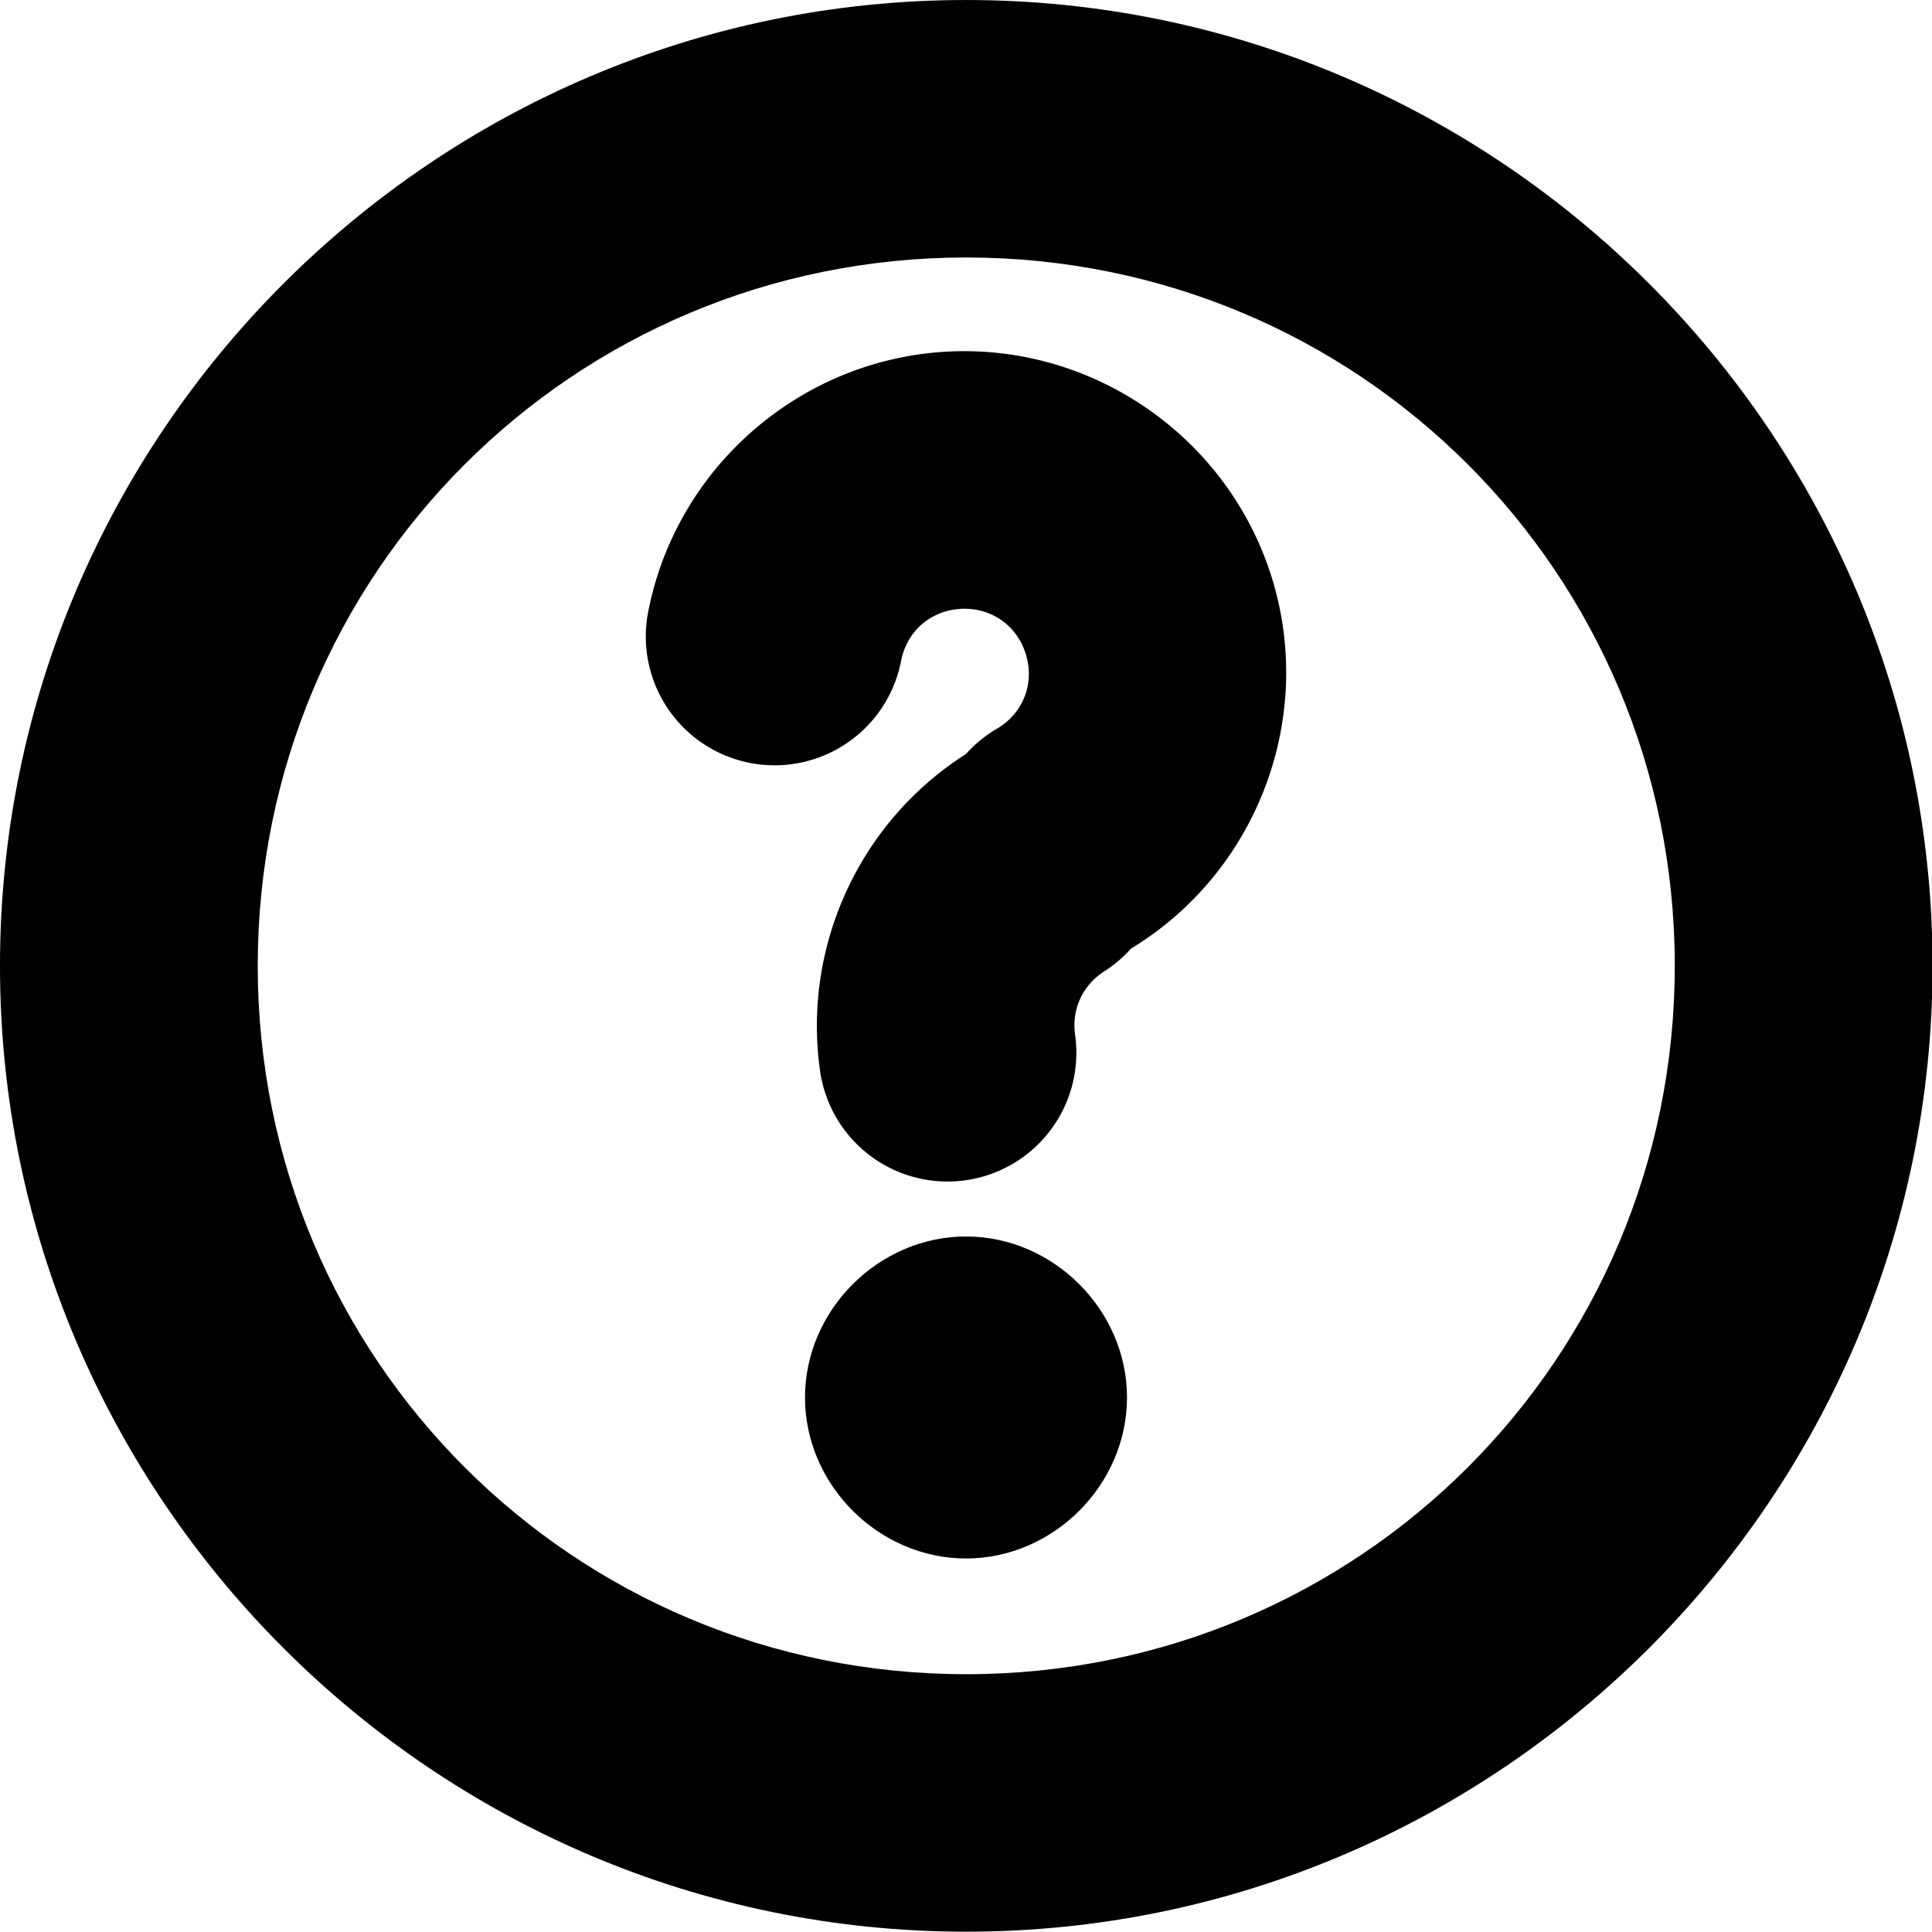 <?xml version="1.0" encoding="UTF-8" standalone="no"?>
<!-- Uploaded to: SVG Repo, www.svgrepo.com, Generator: SVG Repo Mixer Tools -->
<svg 
   viewBox="0 0 600 600"
   version="1.1"
   id="svg9724"
   sodipodi:docname="question-circle.svg"
   inkscape:version="1.2.2 (1:1.2.2+202212051550+b0a8486541)"
   width="600"
   height="600"
   xmlns:inkscape="http://www.inkscape.org/namespaces/inkscape"
   xmlns:sodipodi="http://sodipodi.sourceforge.net/DTD/sodipodi-0.dtd"
   xmlns="http://www.w3.org/2000/svg"
   xmlns:svg="http://www.w3.org/2000/svg">
  <defs
     id="defs9728" />
  <sodipodi:namedview
     id="namedview9726"
     pagecolor="#ffffff"
     bordercolor="#666666"
     borderopacity="1.0"
     inkscape:showpageshadow="2"
     inkscape:pageopacity="0.0"
     inkscape:pagecheckerboard="0"
     inkscape:deskcolor="#d1d1d1"
     showgrid="true"
     inkscape:zoom="1.1896171"
     inkscape:cx="190.3974"
     inkscape:cy="339.18477"
     inkscape:window-width="1920"
     inkscape:window-height="1009"
     inkscape:window-x="0"
     inkscape:window-y="1080"
     inkscape:window-maximized="1"
     inkscape:current-layer="svg9724"
     showguides="true">
    <inkscape:grid
       type="xygrid"
       id="grid9972"
       originx="0"
       originy="0" />
    <sodipodi:guide
       position="300,360"
       orientation="1,0"
       id="guide1208"
       inkscape:locked="false" />
  </sodipodi:namedview>
  
  <path
     style="stroke-width:1.051;color:#000000;fill:#000000;stroke-linecap:round;stroke-linejoin:round;-inkscape-stroke:none;paint-order:stroke fill markers"
     d="m 300.609,-12.793 c -173.606,0 -315.215,141.725 -315.215,315.404 0,173.679 141.609,315.404 315.215,315.404 173.606,0 315.215,-141.725 315.215,-315.404 0,-173.679 -141.609,-315.404 -315.215,-315.404 z m 0,84.082 c 128.133,10e-7 231.131,103.053 231.131,231.322 0,128.27 -102.998,231.322 -231.131,231.322 C 172.477,533.934 69.477,430.881 69.477,302.611 69.477,174.342 172.477,71.289 300.609,71.289 Z"
     id="path390"
     transform="matrix(0.952,0,0,0.951,13.901,12.169)" />
  <path
     style="color:#000000;fill:#000000;stroke-linecap:round;stroke-linejoin:round;-inkscape-stroke:none;paint-order:stroke fill markers"
     d="m 300,384 c -27.14,0 -50,22.86 -50,50 0,27.14 22.86,50 50,50 27.14,0 50,-22.86 50,-50 0,-27.14 -22.86,-50 -50,-50 z"
     id="path1629"
     sodipodi:nodetypes="sssss" />
  <path
     id="path343"
     style="color:#000000;fill:#000000;stroke-linecap:round;stroke-linejoin:round;-inkscape-stroke:none;paint-order:stroke fill markers"
     d="m 278.087,111.386 c -38.365,8.458 -69.16,39.178 -76.799,78.697 a 40,40 0 0 0 31.684,46.865 40,40 0 0 0 46.863,-31.684 c 1.794,-9.284 9.286,-15.756 18.732,-16.184 9.446,-0.428 17.49,5.34 20.117,14.423 2.627,9.083 -1.098,18.256 -9.315,22.935 a 40,40 0 0 0 -9.357,7.711 40,40 0 0 0 -0.004,0.003 c -33.024,21.009 -50.825,59.641 -45.336,98.395 a 40,40 0 0 0 45.212,33.996 40,40 0 0 0 33.997,-45.215 c -1.115,-7.87 2.361,-15.412 9.067,-19.678 a 40,40 0 0 0 8.312,-7.072 c 38.402,-23.265 56.805,-69.968 44.277,-113.297 -12.778,-44.191 -54.636,-74.203 -100.59,-72.121 -5.744,0.26 -11.379,1.016 -16.86,2.224 z" />
</svg>